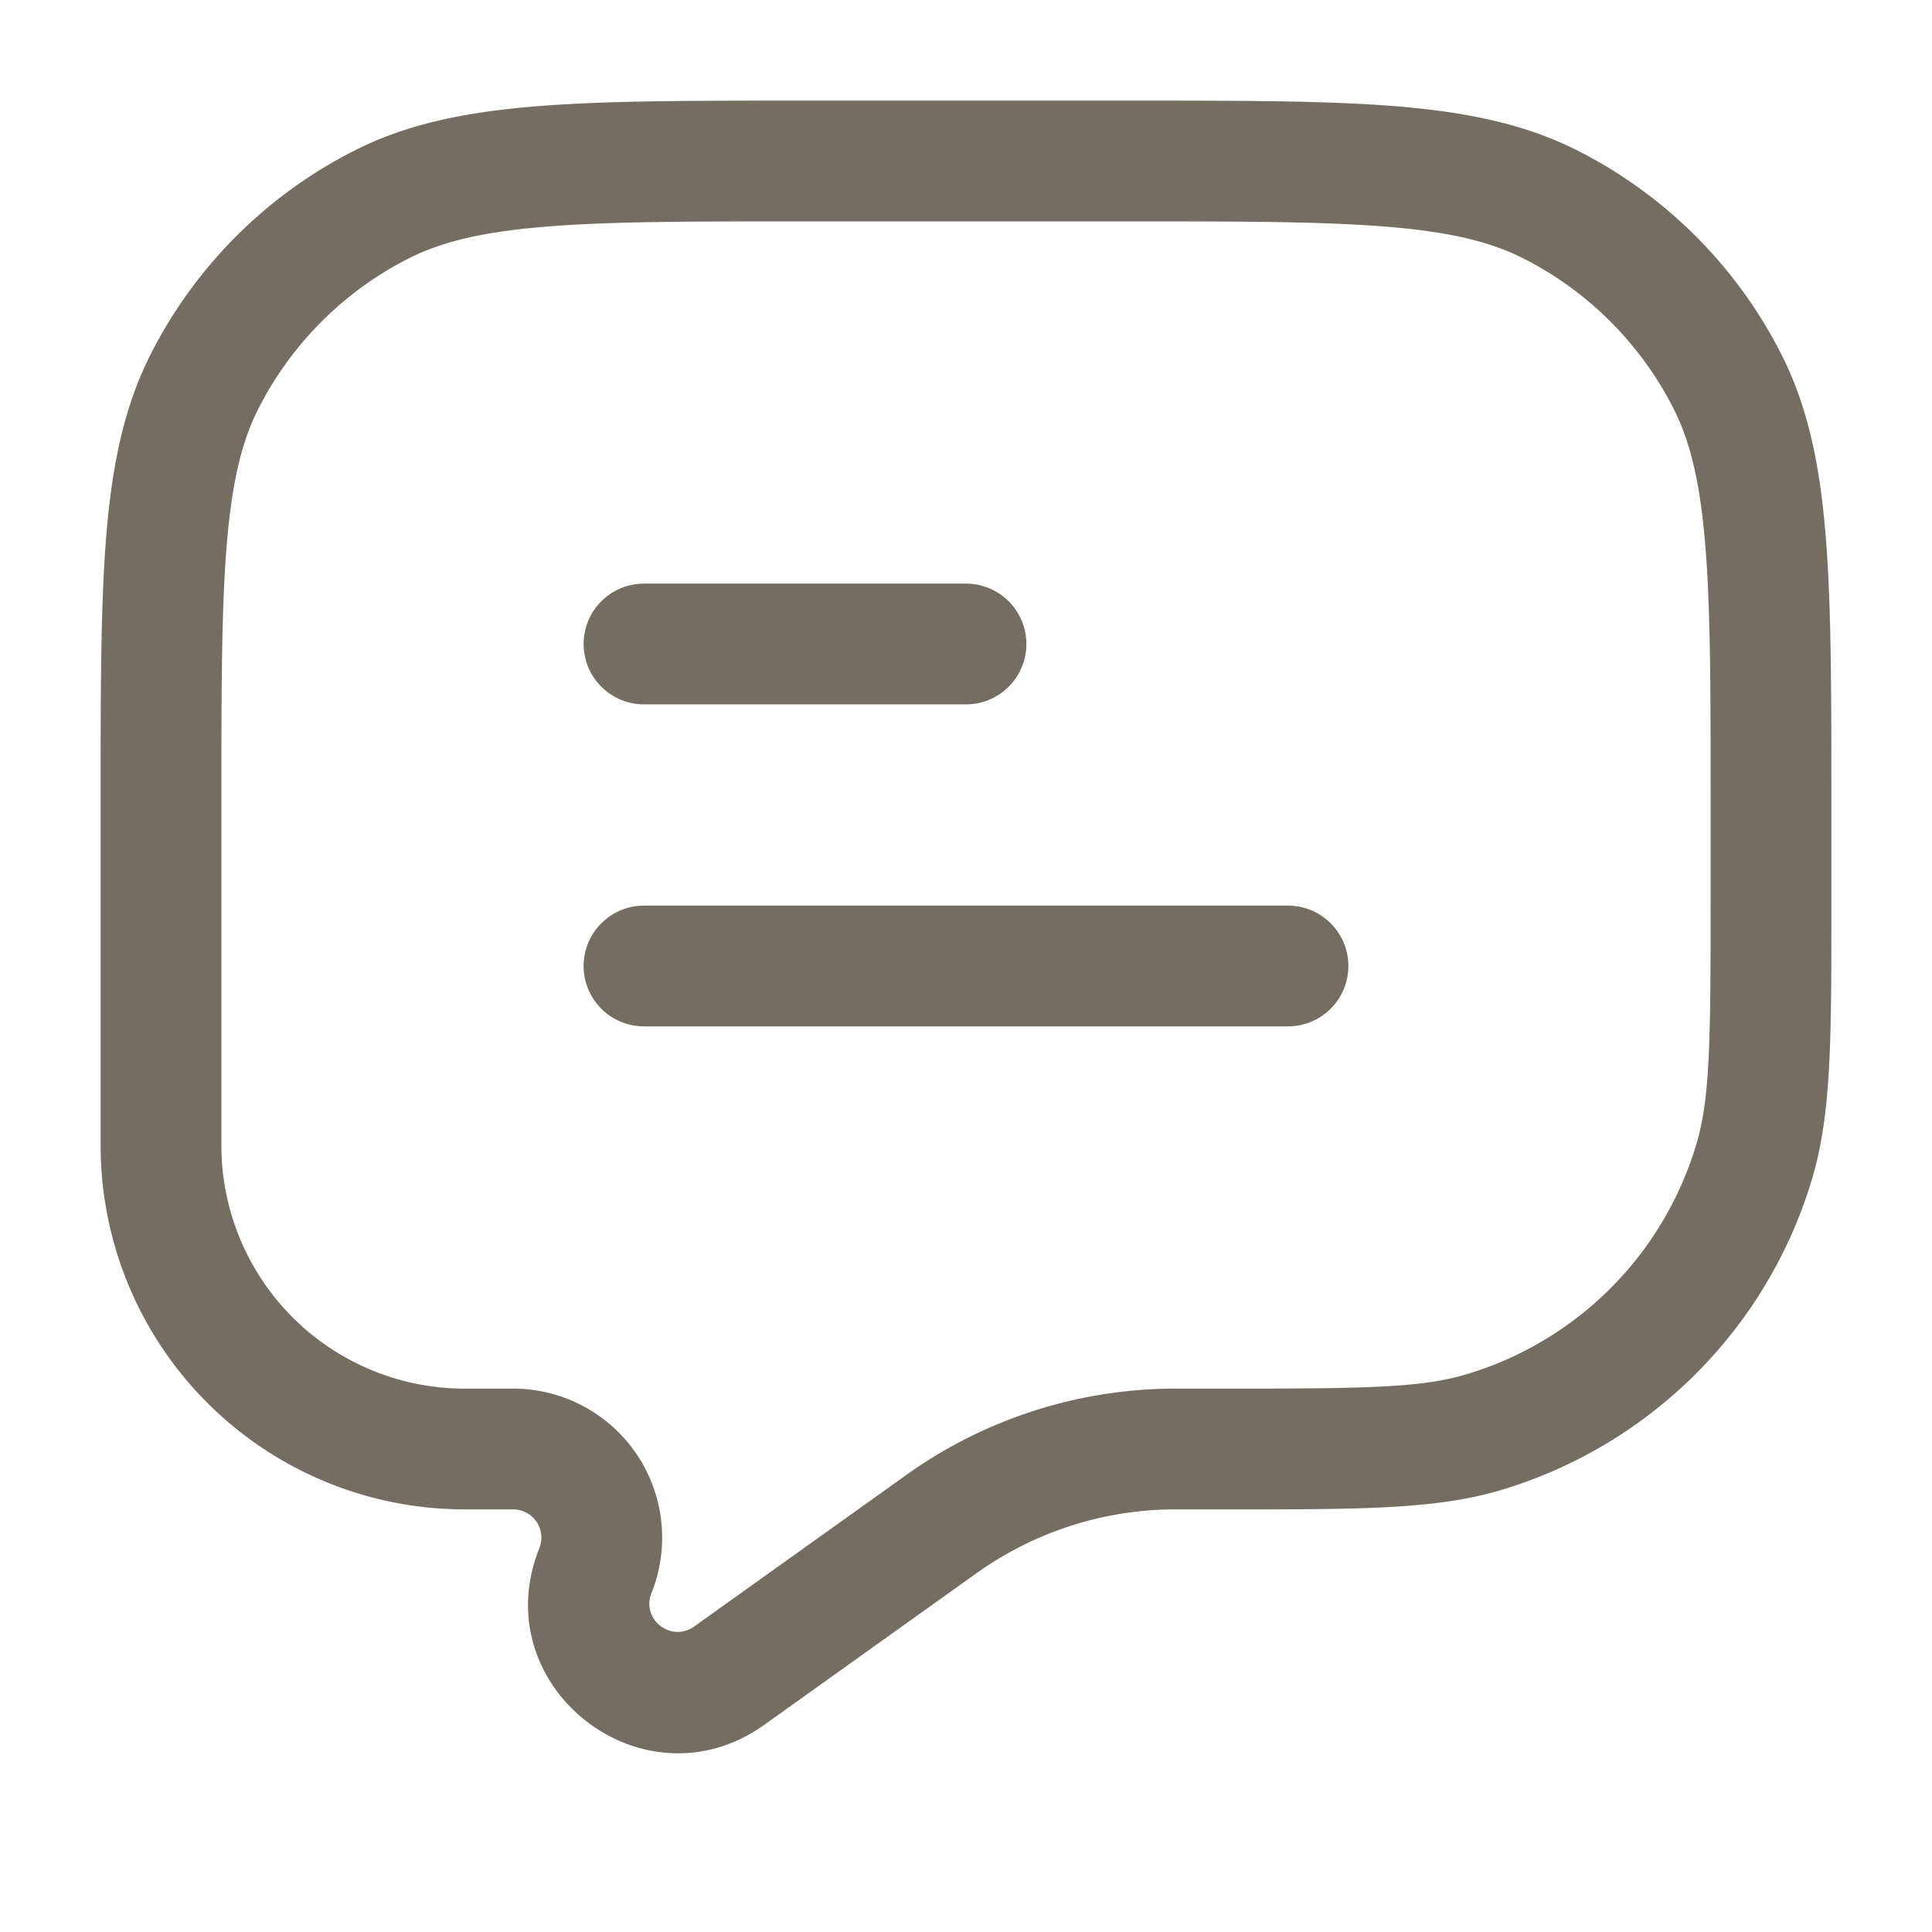 <svg xmlns="http://www.w3.org/2000/svg" version="1.1" xmlns:xlink="http://www.w3.org/1999/xlink" width="512" height="512" x="0" y="0" viewBox="0 0 24 24" style="enable-background:new 0 0 512 512" xml:space="preserve" element-id="4" class=""><g element-id="3"><g fill="#000" element-id="2"><path d="M7.25 8A.75.75 0 0 1 8 7.25h4a.75.75 0 0 1 0 1.5H8A.75.75 0 0 1 7.25 8zM7.25 12a.75.75 0 0 1 .75-.75h8a.75.75 0 0 1 0 1.5H8a.75.75 0 0 1-.75-.75z" fill="#746d61" opacity="1" data-original="#000000" element-id="1" class=""></path><path fill-rule="evenodd" d="M9.966 1.25h4.068c1.371 0 2.447 0 3.311.07.88.073 1.607.221 2.265.557a5.75 5.75 0 0 1 2.513 2.513c.336.658.484 1.385.556 2.265.071.864.071 1.94.071 3.311v1.365c0 1.549 0 2.493-.232 3.287a5.75 5.75 0 0 1-3.9 3.9c-.794.232-1.738.232-3.287.232h-.756a4.25 4.25 0 0 0-2.42.776l-.05.035-2.61 1.865C7.99 22.5 6.012 20.948 6.7 19.232a.351.351 0 0 0-.327-.482h-.601a4.522 4.522 0 0 1-4.522-4.522V9.966c0-1.371 0-2.447.07-3.311.073-.88.221-1.607.557-2.265A5.75 5.75 0 0 1 4.39 1.877c.658-.336 1.385-.484 2.265-.556.864-.071 1.94-.071 3.311-.071zM6.777 2.816c-.787.064-1.295.188-1.706.397a4.25 4.25 0 0 0-1.858 1.858c-.21.411-.333.919-.397 1.706-.065.796-.066 1.81-.066 3.223v4.228a3.022 3.022 0 0 0 3.022 3.022h.601a1.851 1.851 0 0 1 1.72 2.539c-.131.326.244.62.53.416L11.29 18.3a5.75 5.75 0 0 1 3.276-1.05H15.184c1.742 0 2.452-.008 3.012-.172a4.25 4.25 0 0 0 2.882-2.882c.164-.56.172-1.27.172-3.012V10c0-1.413 0-2.427-.066-3.223-.064-.787-.188-1.295-.397-1.706a4.25 4.25 0 0 0-1.857-1.858c-.412-.21-.92-.333-1.707-.397-.796-.065-1.81-.066-3.223-.066h-4c-1.413 0-2.427 0-3.223.066z" clip-rule="evenodd" fill="#746d61" opacity="1" data-original="#000000" element-id="0" class=""></path></g></g></svg>